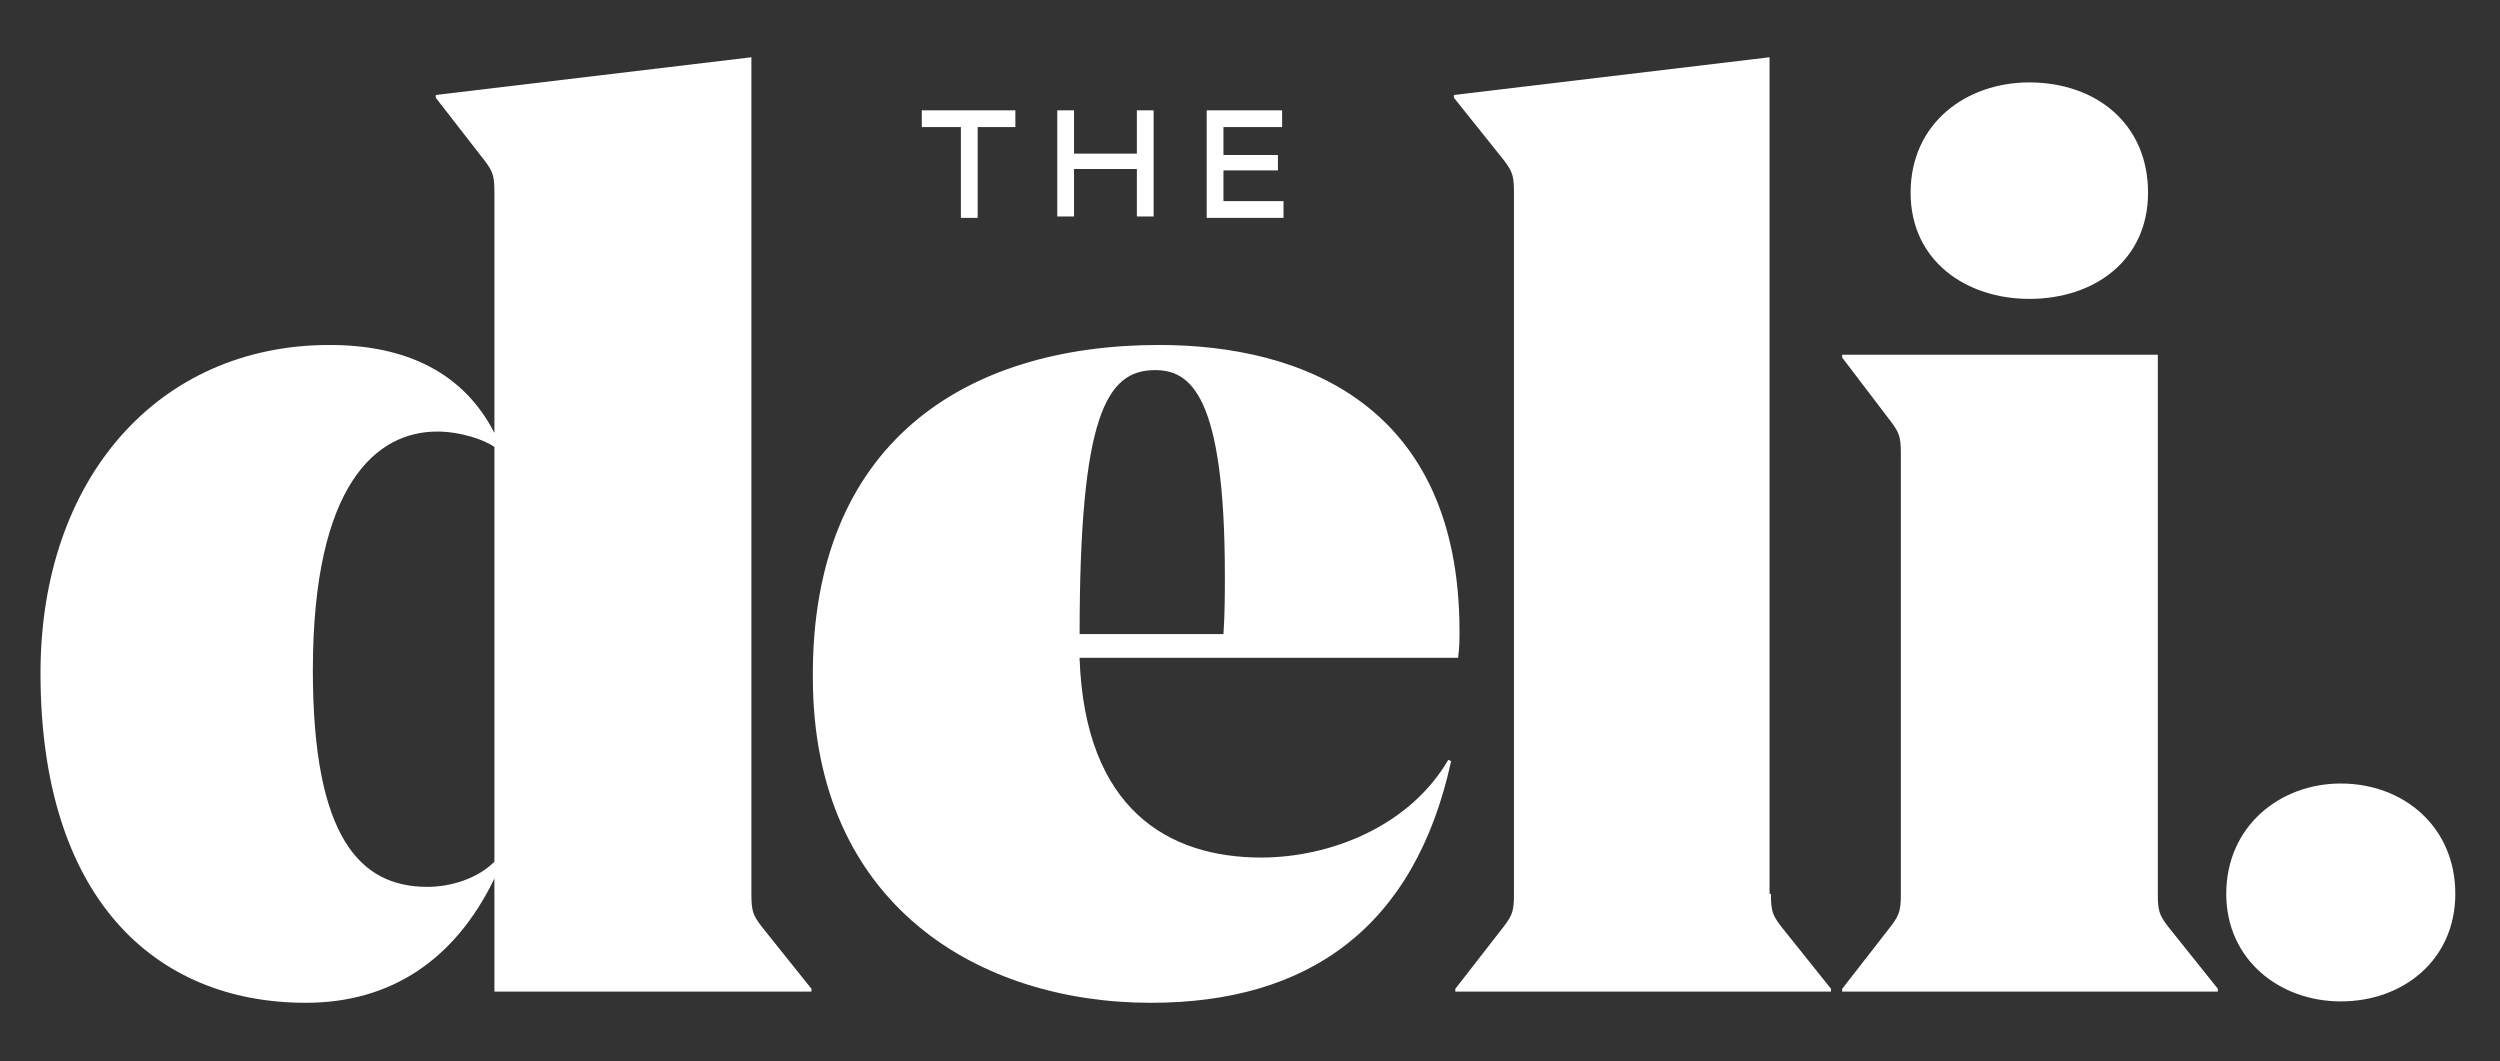 <?xml version="1.0" encoding="utf-8"?>
<!-- Generator: Adobe Illustrator 23.0.6, SVG Export Plug-In . SVG Version: 6.00 Build 0)  -->
<svg version="1.1" id="Layer_1" xmlns="http://www.w3.org/2000/svg" xmlns:xlink="http://www.w3.org/1999/xlink" x="0px" y="0px"
	 viewBox="0 0 179 76" style="enable-background:new 0 0 179 76;" xml:space="preserve">
<rect x="0" y="0" width="179" height="76" fill="#333333" stroke="none"/>
<style type="text/css">
	.st0{fill:#FFFFFF;}
</style>
<g>
	<g>
		<path class="st0" d="M53.8,64c0,1.2,0.1,1.5,0.7,2.3l3.6,4.5V71H35.4v-8.1c-2.8,5.8-7.4,8.9-13.5,8.9c-10.9,0-19-7.6-19-23.6
			c0-13.9,8.4-23.5,20.7-23.5c5.5,0,9.6,2,11.8,6.3V13.8c0-1.2-0.1-1.5-0.7-2.3L31.2,7V6.8l22.6-2.7V64z M35.4,61.7V32
			c-0.7-0.5-2.4-1.1-4.1-1.1c-4.3,0-8.9,3.7-8.9,17.1c0,12,3.4,15.5,8.2,15.5C32.3,63.5,34.2,62.9,35.4,61.7z"/>
		<path class="st0" d="M77.3,47.2c0.4,10.7,6.3,14.2,13,14.2c4.9,0,10.6-2.2,13.4-7l0.2,0.1c-2.6,11.9-10.2,17.3-21.5,17.3
			c-12.3,0-24.2-7-24.2-23.3C58.1,31.8,69,24.7,83,24.7c10.1,0,21.5,4.2,21.5,20.5c0,0.6,0,1.1-0.1,1.9H77.3z M77.3,45.4h10.3
			c0.1-1.5,0.1-2.9,0.1-4.2c0-13-2.5-14.7-5-14.7C79.2,26.5,77.3,29.8,77.3,45.4z"/>
		<path class="st0" d="M126.8,64c0,1.2,0.1,1.5,0.7,2.3l3.6,4.5V71h-26.9v-0.2l3.5-4.5c0.6-0.8,0.7-1.1,0.7-2.3V13.8
			c0-1.2-0.1-1.5-0.7-2.3L104.1,7V6.8l22.6-2.7V64z"/>
		<path class="st0" d="M154.5,64c0,1.2,0.1,1.5,0.7,2.3l3.6,4.5V71h-26.9v-0.2l3.5-4.5c0.6-0.8,0.7-1.1,0.7-2.3V32.5
			c0-1.2-0.1-1.5-0.7-2.3l-3.5-4.6v-0.2h22.6V64z M136.8,13.8c0-5,4-7.9,8.5-7.9c4.7,0,8.5,2.9,8.5,7.9c0,4.8-3.8,7.6-8.5,7.6
			C140.8,21.4,136.8,18.7,136.8,13.8z"/>
		<path class="st0" d="M167.6,56.1c4.5,0,8.2,3.1,8.2,7.9c0,4.7-3.7,7.7-8.2,7.7c-4.4,0-8.2-3-8.2-7.7
			C159.4,59.2,163.2,56.1,167.6,56.1z"/>
	</g>
	<g>
		<path class="st0" d="M72.7,7.9v1.2h-2.7v6.5h-1.2V9.1H66V7.9H72.7z"/>
		<path class="st0" d="M81.4,7.9h1.2v7.6h-1.2v-3.4h-4.5v3.4h-1.2V7.9h1.2v3.1h4.5V7.9z"/>
		<path class="st0" d="M87.6,14.4h4.3v1.2h-5.5V7.9h5.4v1.2h-4.2v2h3.9v1.1h-3.9V14.4z"/>
	</g>
</g>
</svg>
